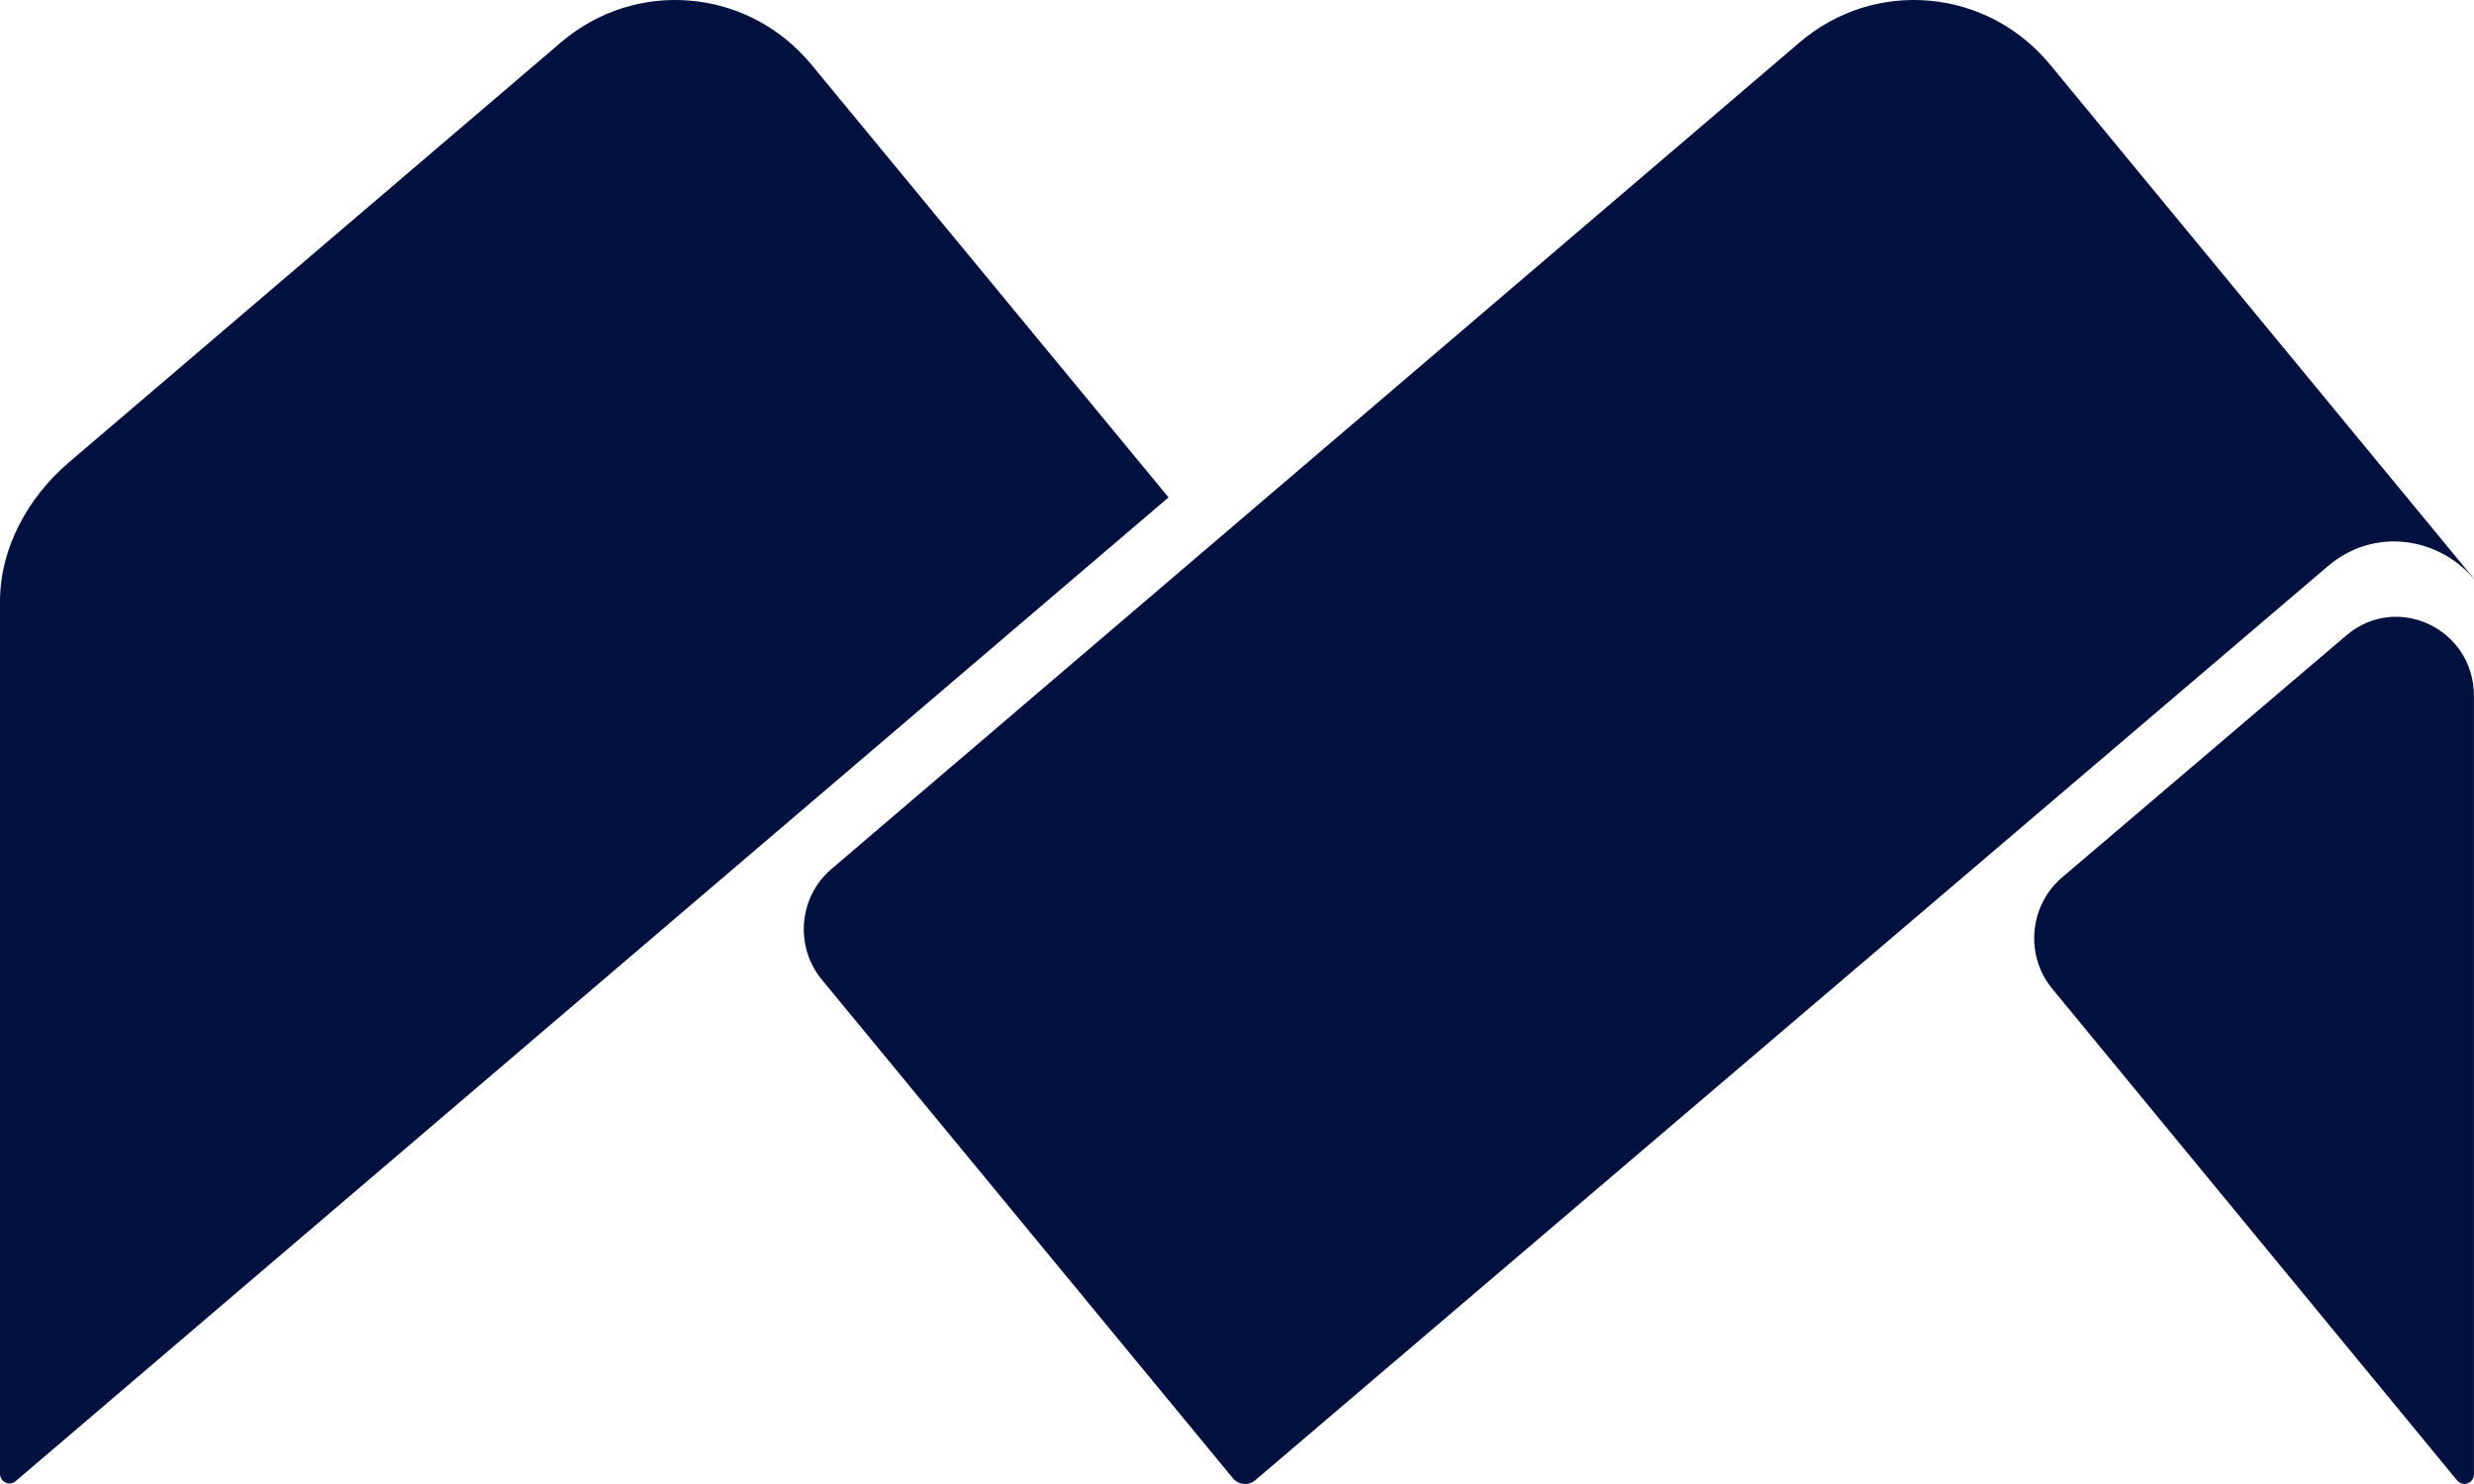 <svg width="40" height="24" viewBox="0 0 40 24" fill="none" xmlns="http://www.w3.org/2000/svg">
<g id="Group 11791">
<path id="Vector" d="M33.147 1.046C32.126 -0.193 30.313 -0.355 29.096 0.686L13.442 14.055C12.914 14.504 12.845 15.306 13.287 15.843L19.934 23.907C20.025 24.017 20.187 24.032 20.295 23.939L37.637 9.157C38.398 8.508 39.438 8.698 39.998 9.362L40 9.36L33.147 1.046Z" fill="#00103F"/>
<path id="Vector_2" d="M39.999 11.255V23.842C39.999 23.989 39.82 24.054 39.727 23.942L33.183 15.993C32.736 15.453 32.808 14.646 33.338 14.192L37.938 10.274C38.758 9.579 39.999 10.171 39.999 11.255Z" fill="#00103F"/>
<path id="Vector_3" d="M18.893 8.044L13.12 1.046C12.099 -0.193 10.286 -0.355 9.069 0.686L1.107 7.484C0.456 8.041 0 8.86 0 9.727V23.834C0 23.967 0.152 24.039 0.253 23.954L18.893 8.044Z" fill="#00103F"/>
</g>
</svg>
